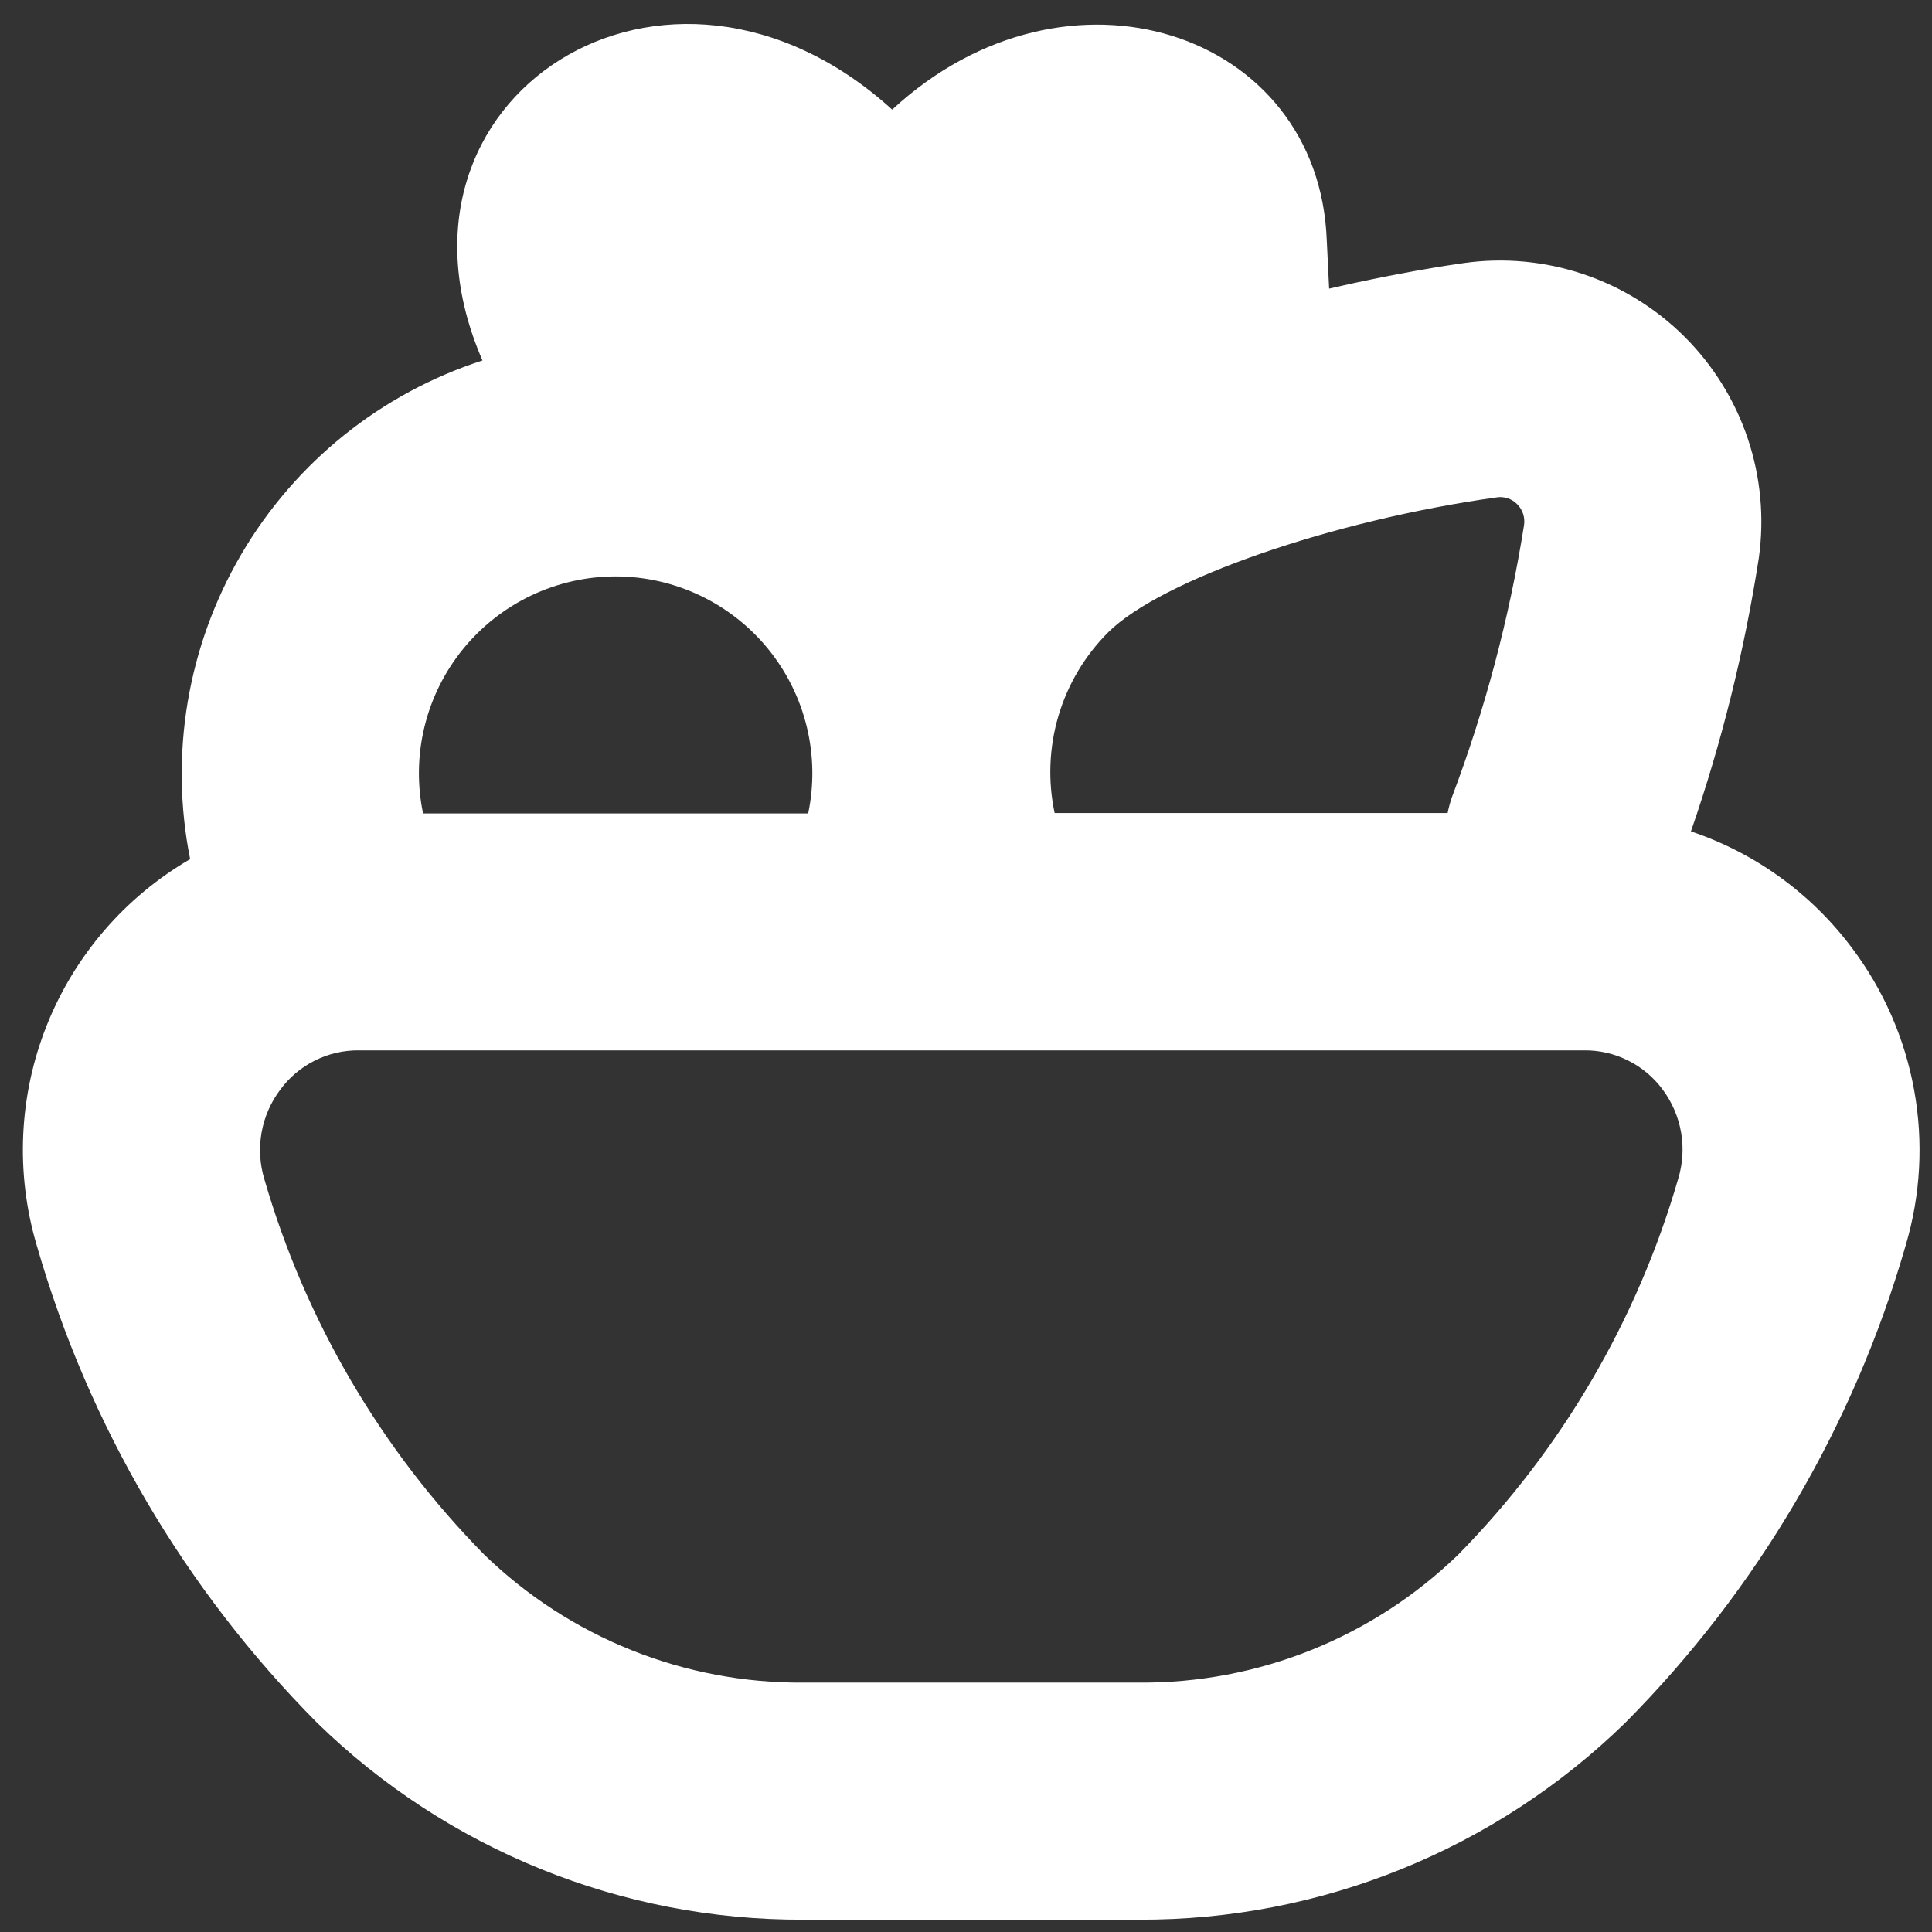 <svg width="48" height="48" viewBox="0 0 48 48" fill="none" xmlns="http://www.w3.org/2000/svg">
<rect x="0" y="0" width="48" height="48" fill="#333333" stroke="none"/>
<path d="M46.008 23.547C45 22.2 43.606 21.191 42.011 20.656C42.776 18.444 43.341 16.167 43.699 13.854C43.837 12.86 43.742 11.847 43.423 10.896C43.103 9.945 42.567 9.081 41.857 8.371C41.147 7.662 40.282 7.127 39.331 6.809C38.379 6.49 37.367 6.396 36.373 6.535C36.033 6.582 34.722 6.777 33.022 7.171L32.963 5.966C32.767 0.776 26.51 -1.297 22.166 2.723C16.579 -2.35 9.143 2.417 11.987 8.956C9.468 9.771 7.336 11.483 5.997 13.768C4.658 16.052 4.205 18.748 4.724 21.345C3.105 22.286 1.849 23.744 1.158 25.484C0.467 27.225 0.381 29.147 0.913 30.942C2.2 35.418 4.595 39.496 7.876 42.8C11.107 45.954 15.448 47.712 19.963 47.694H28.295C32.81 47.712 37.151 45.954 40.381 42.8C43.663 39.495 46.058 35.417 47.346 30.942C47.718 29.691 47.79 28.37 47.557 27.086C47.325 25.801 46.794 24.589 46.008 23.547V23.547ZM37.178 12.358C37.27 12.342 37.366 12.35 37.455 12.379C37.545 12.408 37.626 12.458 37.692 12.525C37.761 12.593 37.812 12.677 37.842 12.769C37.872 12.861 37.879 12.959 37.863 13.055C37.497 15.361 36.897 17.623 36.072 19.808C36.028 19.936 35.992 20.067 35.966 20.2H26.202C26.032 19.4 26.065 18.569 26.297 17.784C26.53 16.999 26.956 16.285 27.535 15.707C28.85 14.403 33.087 12.929 37.178 12.358ZM15.295 14.321C16.022 14.321 16.739 14.484 17.395 14.796C18.051 15.109 18.63 15.564 19.088 16.128C19.546 16.692 19.873 17.351 20.044 18.057C20.216 18.763 20.228 19.499 20.079 20.21H10.511C10.363 19.499 10.374 18.763 10.546 18.057C10.717 17.351 11.044 16.692 11.502 16.128C11.96 15.564 12.539 15.109 13.195 14.796C13.851 14.484 14.568 14.321 15.295 14.321V14.321ZM41.693 29.291C40.673 32.809 38.794 36.017 36.226 38.628C34.101 40.686 31.253 41.827 28.295 41.804H19.963C17.005 41.827 14.156 40.685 12.032 38.626C9.464 36.017 7.586 32.81 6.567 29.294C6.454 28.919 6.43 28.523 6.499 28.138C6.567 27.753 6.725 27.39 6.96 27.077C7.185 26.769 7.481 26.519 7.822 26.349C8.164 26.178 8.541 26.091 8.923 26.096H39.351C39.733 26.091 40.11 26.178 40.451 26.349C40.793 26.519 41.088 26.769 41.314 27.077C41.546 27.391 41.701 27.755 41.767 28.139C41.833 28.524 41.807 28.919 41.693 29.291Z" fill="white"/>
</svg>
